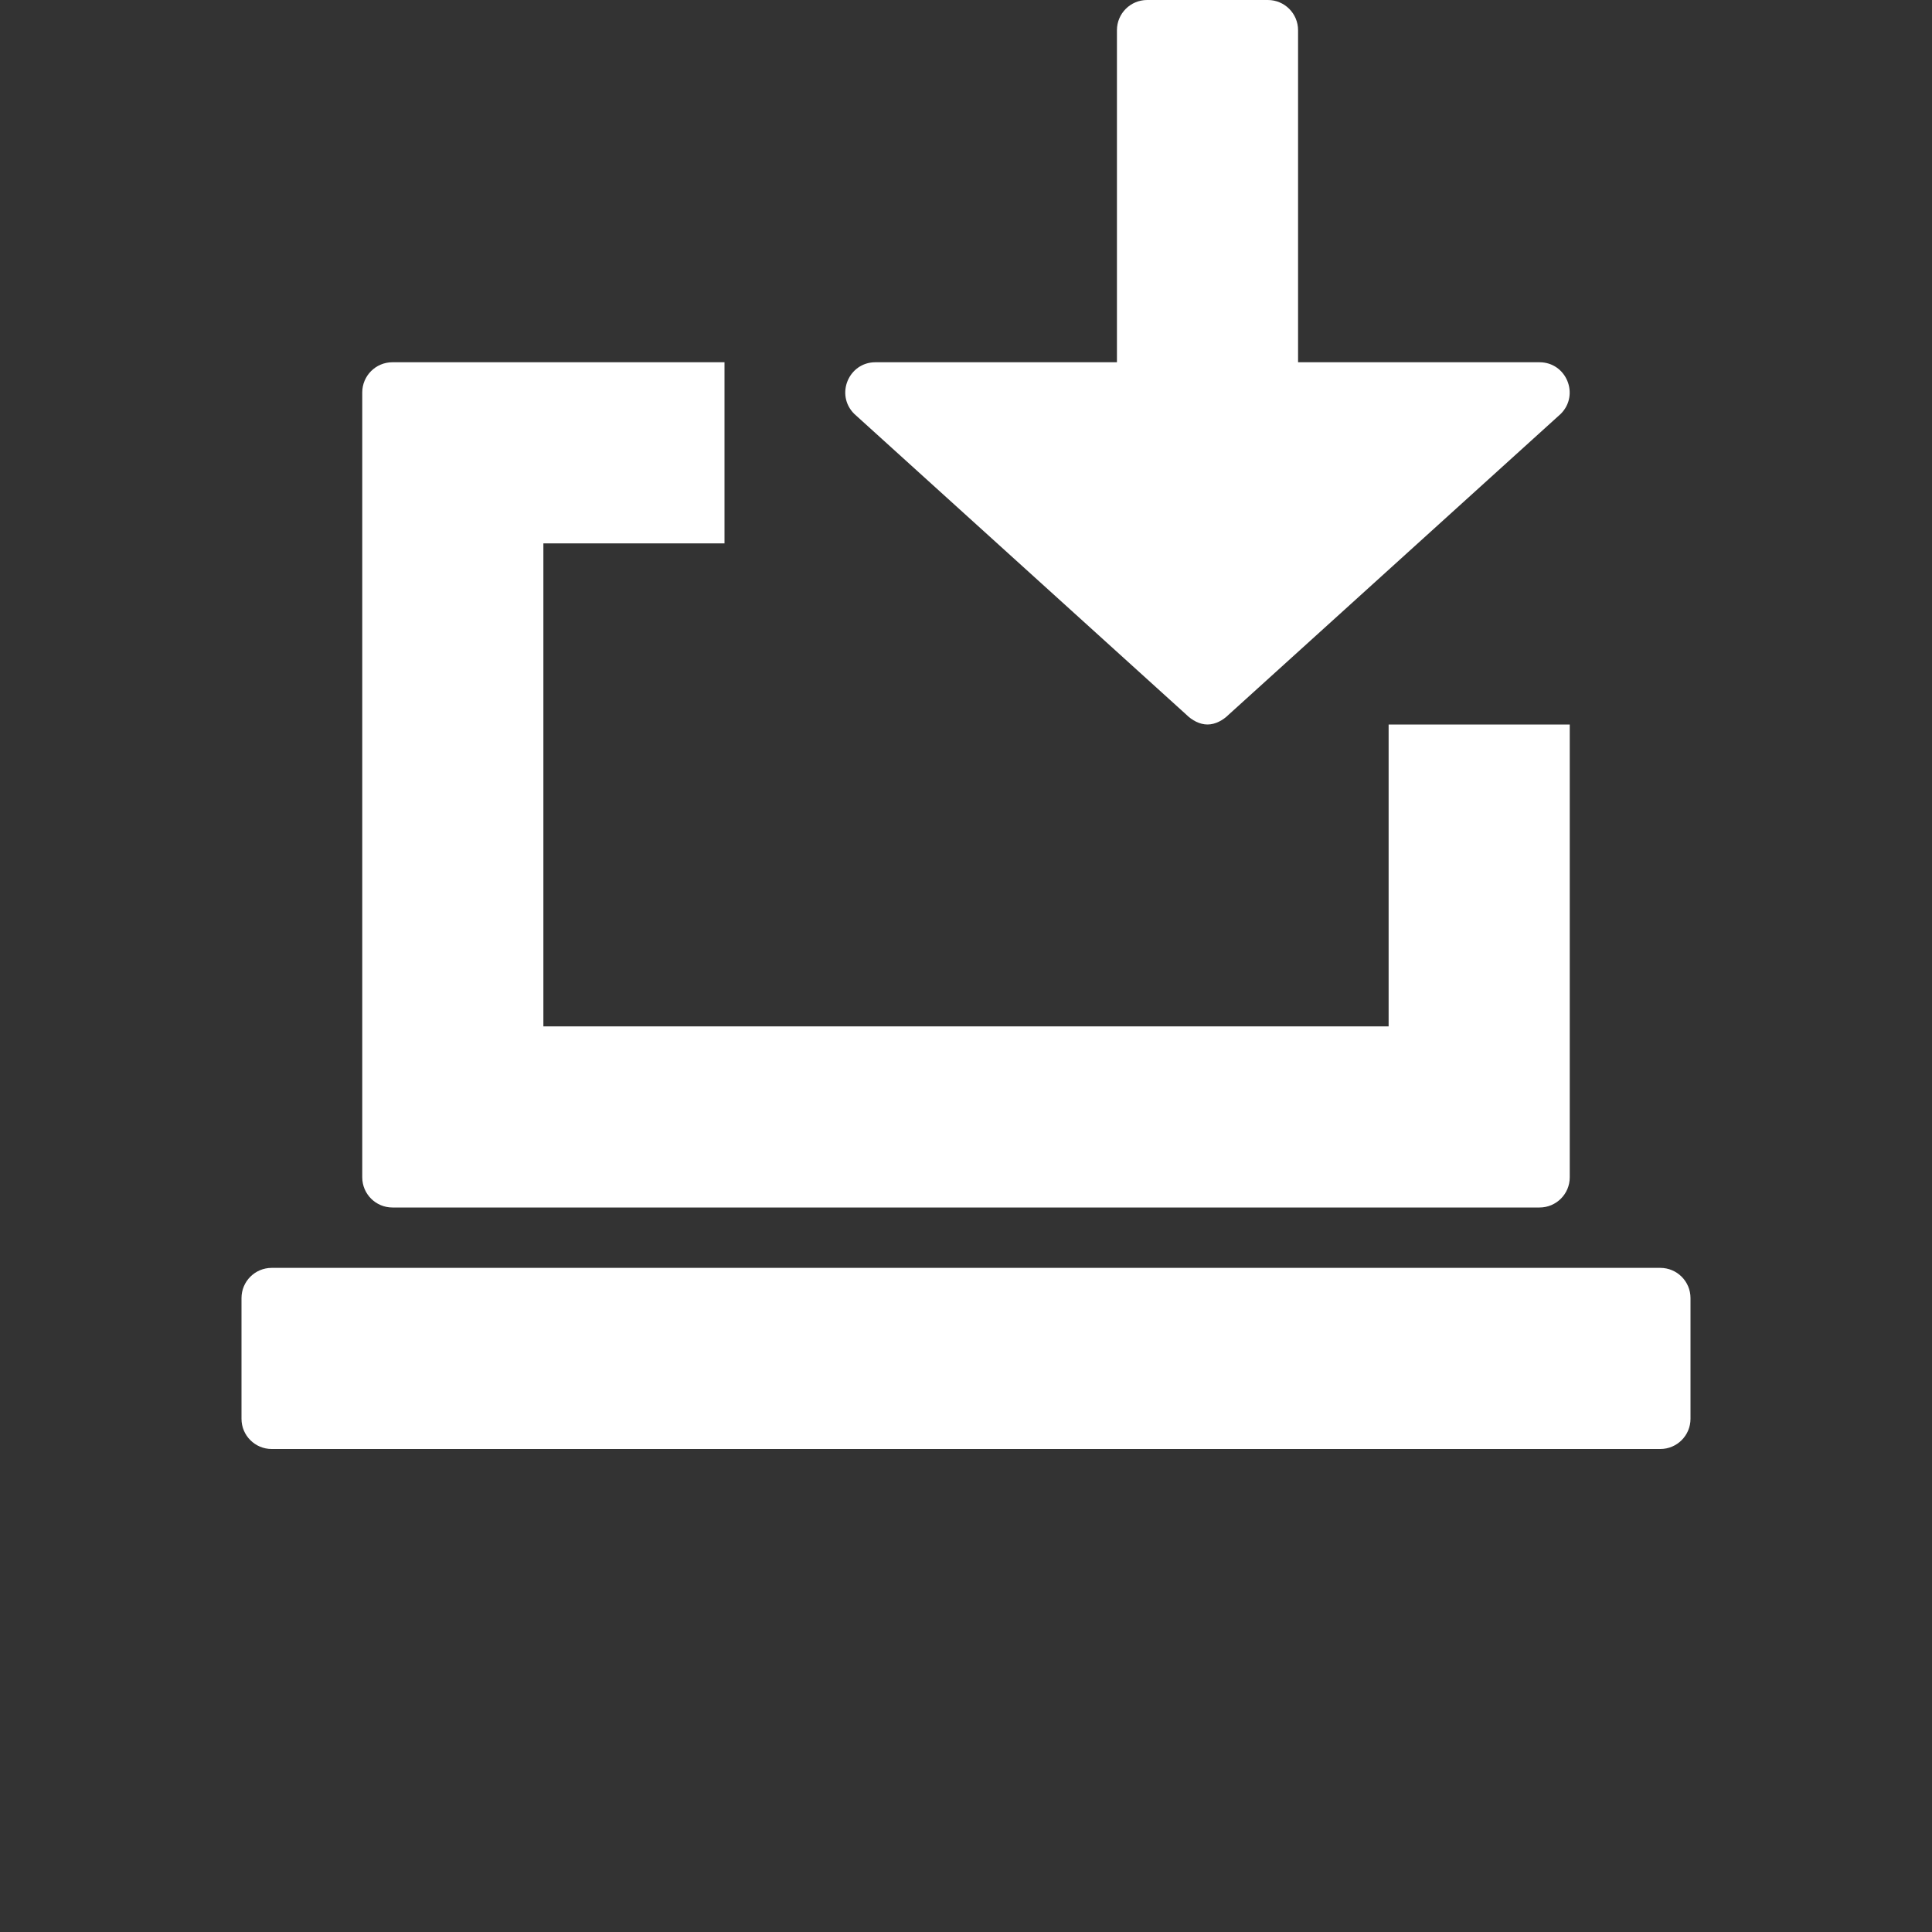 <svg width="16" height="16" viewBox="0 0 16 16" fill="none" xmlns="http://www.w3.org/2000/svg">
<rect x="0" y="0" width="16" height="16" fill="#333333" stroke="none"/>
<path d="M10.75 0.25V3H12.749C12.972 3 13.083 3.269 12.926 3.427L10.177 5.917C10.128 5.966 10.064 6 10 6C9.936 6 9.872 5.966 9.823 5.917L7.074 3.427C6.916 3.269 7.028 3 7.25 3L9.25 3V0.25C9.25 0.112 9.362 0 9.5 0H10.5C10.638 0 10.75 0.112 10.75 0.25Z" fill="white"/>
<path d="M3.25 3H6V4.5H4.5V8.5H11.5V6H13V9.75C13 9.888 12.888 10 12.75 10H3.25C3.112 10 3 9.888 3 9.75V3.25C3 3.112 3.112 3 3.25 3Z" fill="white"/>
<path d="M2.25 10.5C2.112 10.5 2 10.612 2 10.75V11.75C2 11.888 2.112 12 2.25 12H13.75C13.888 12 14 11.888 14 11.75V10.75C14 10.612 13.888 10.5 13.75 10.5H2.25Z" fill="white"/>
</svg>
